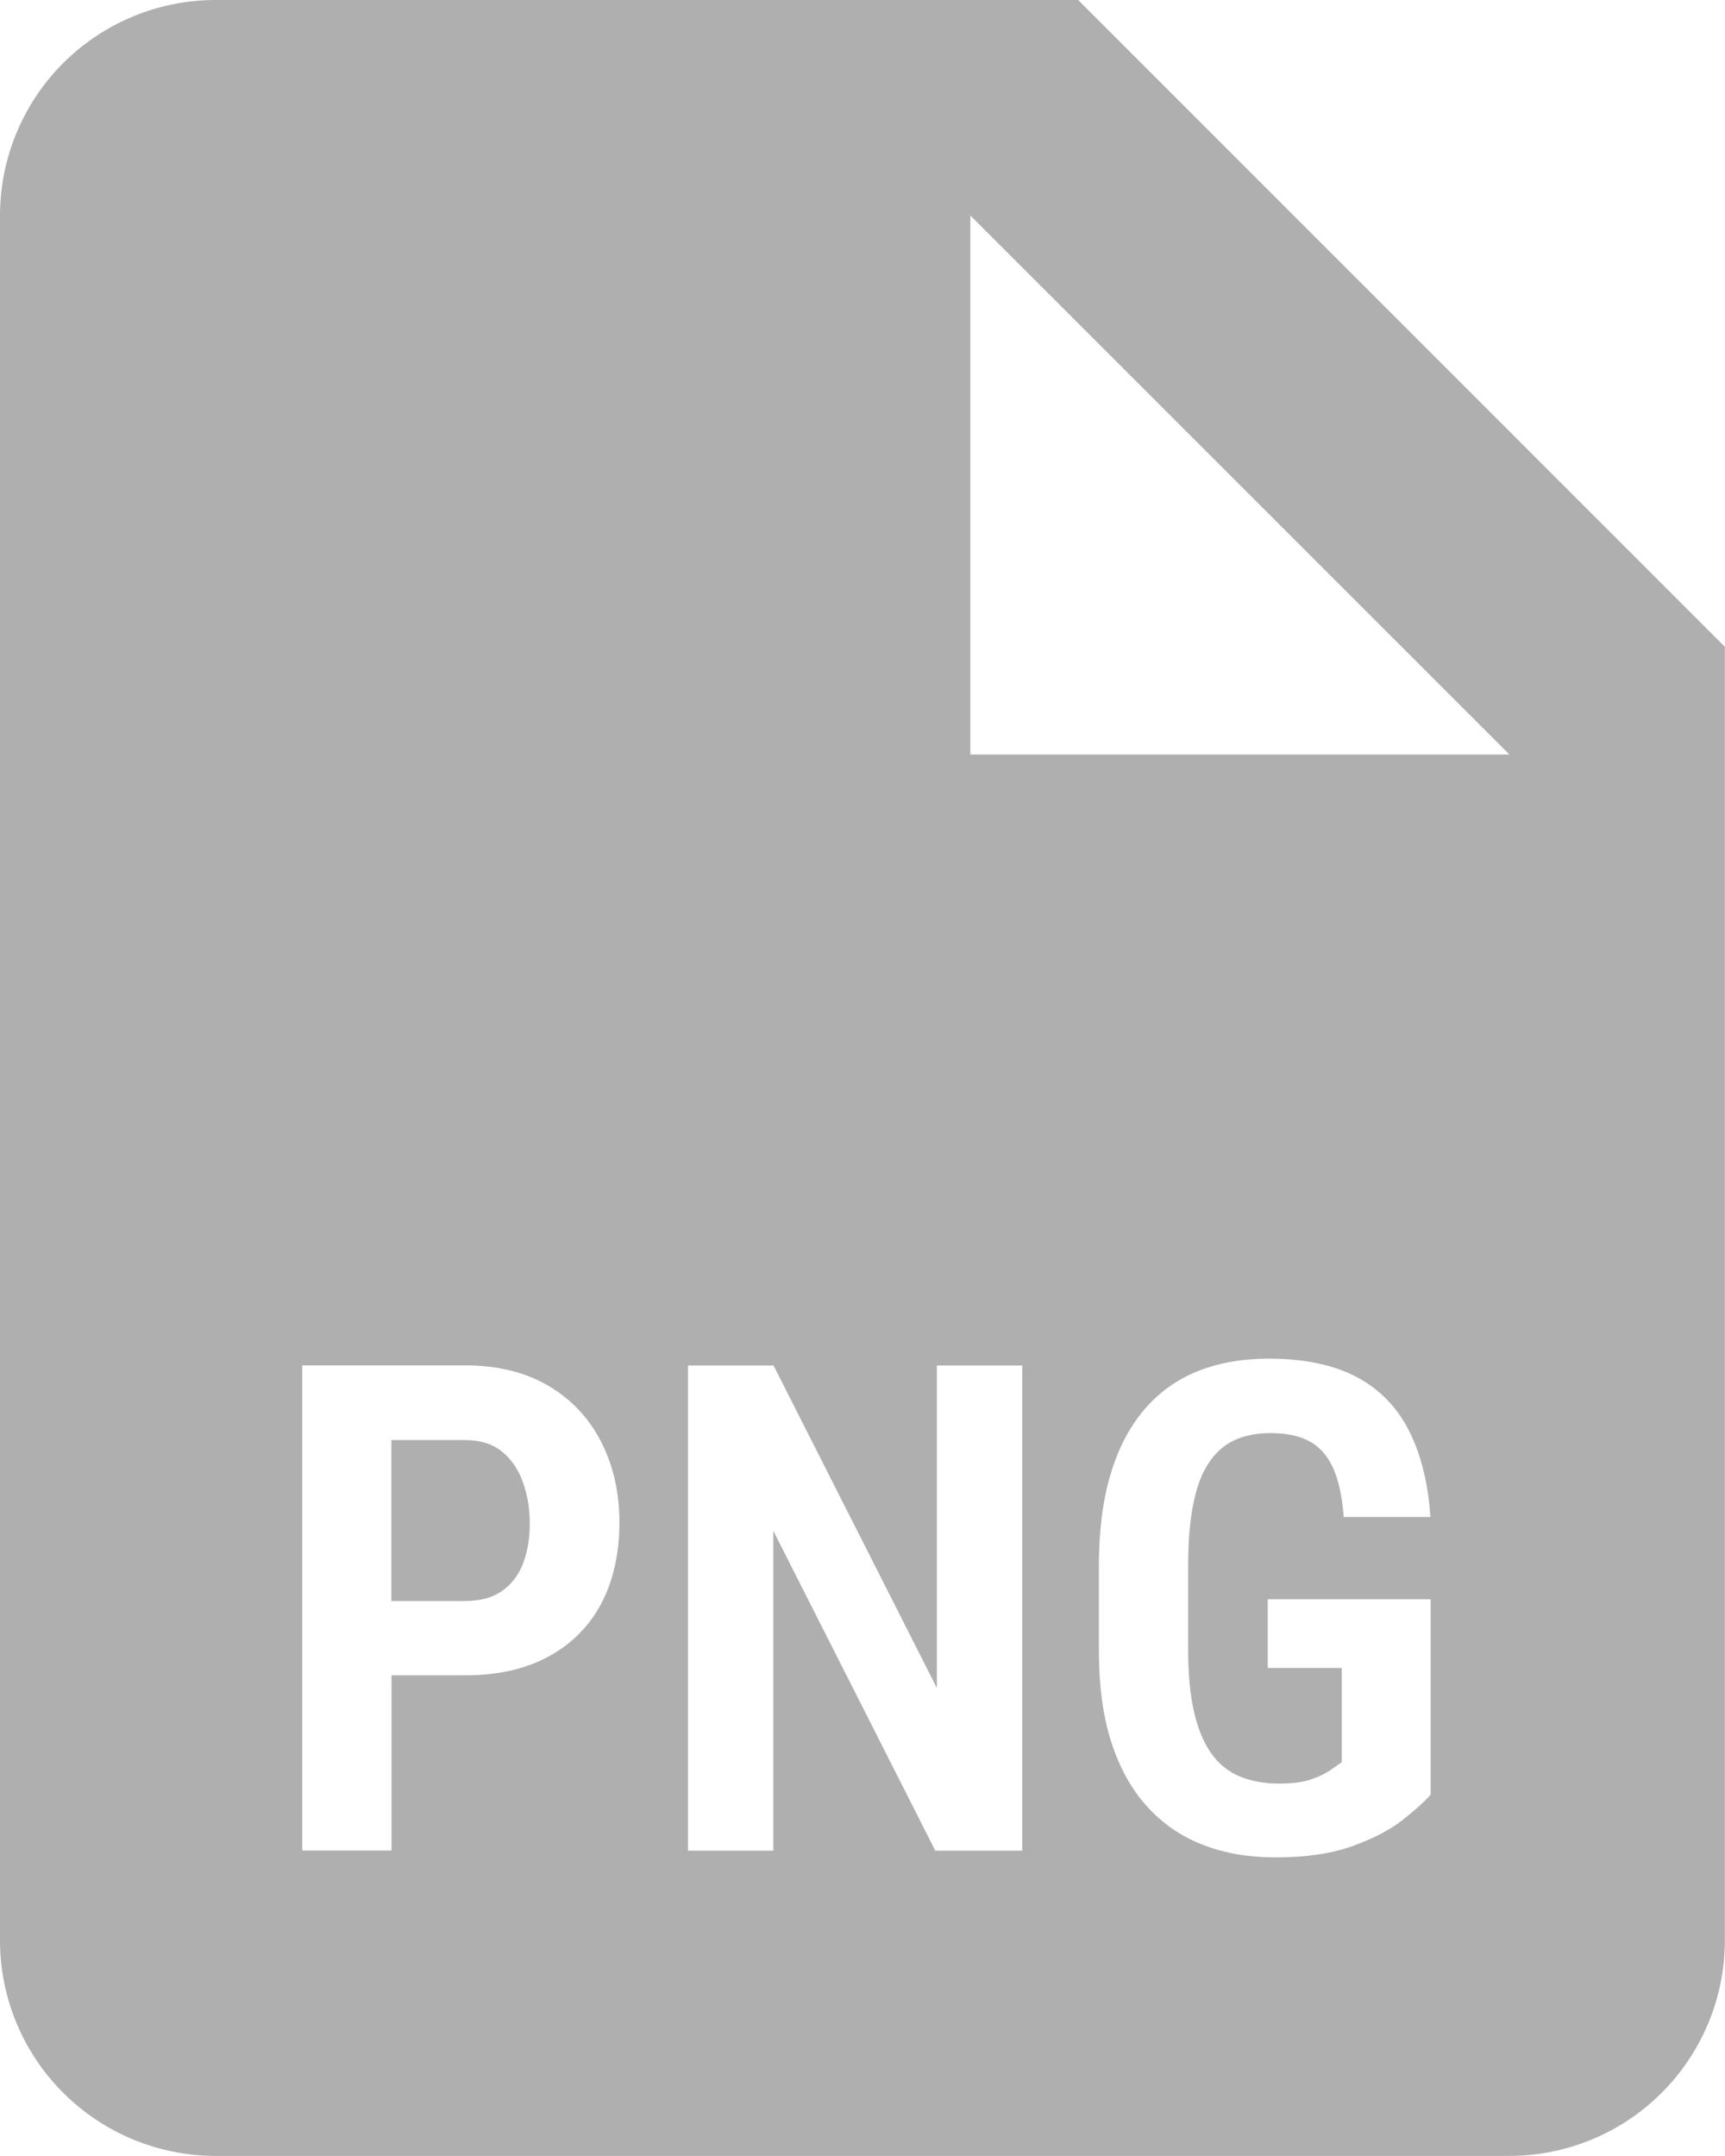 <?xml version="1.0" encoding="UTF-8"?> <svg xmlns="http://www.w3.org/2000/svg" id="_Слой_1" data-name="Слой 1" viewBox="0 0 131.39 164.24"><defs><style> .cls-1 { fill: #afafaf; } </style></defs><path class="cls-1" d="M82.12,0H16.42C12.07,0,7.89,1.73,4.81,4.81S0,12.07,0,16.42v131.39c0,4.36,1.73,8.53,4.81,11.61,3.08,3.08,7.26,4.81,11.61,4.81h98.54c4.36,0,8.53-1.73,11.61-4.81,3.08-3.08,4.81-7.26,4.81-11.61V49.27L82.12,0ZM45.78,122.19c-.93,1.73-2.27,3.06-4.02,4.01s-3.86,1.42-6.33,1.42h-5.61v13.35h-6.8v-36.96h12.41c2.47,0,4.58.52,6.33,1.55s3.09,2.45,4.02,4.26,1.4,3.87,1.4,6.17-.47,4.47-1.4,6.19ZM77.87,140.98h-6.63l-12.34-24.37v24.37h-6.5v-36.96h6.52l12.44,24.57v-24.57h6.5v36.96ZM108.99,136.69c-.49.56-1.22,1.21-2.18,1.97-.96.75-2.24,1.41-3.82,1.98-1.58.57-3.54.85-5.88.85-2.01,0-3.85-.32-5.5-.96s-3.07-1.62-4.25-2.93c-1.19-1.31-2.09-2.95-2.72-4.91-.63-1.96-.94-4.29-.94-6.98v-6.4c0-2.67.29-5,.88-6.97.58-1.97,1.44-3.62,2.56-4.94,1.12-1.32,2.48-2.3,4.07-2.94s3.4-.96,5.43-.96c2.69,0,4.91.46,6.66,1.38,1.75.92,3.09,2.28,4.01,4.09s1.47,4,1.64,6.59h-6.6c-.12-1.56-.39-2.8-.81-3.73-.42-.93-1.02-1.61-1.79-2.03s-1.76-.63-2.98-.63c-1.08,0-2.02.19-2.81.57-.79.38-1.44.98-1.95,1.79-.52.81-.9,1.86-1.14,3.14-.25,1.28-.37,2.81-.37,4.61v6.45c0,1.81.15,3.36.44,4.65s.73,2.34,1.29,3.15c.57.81,1.29,1.41,2.17,1.78.88.37,1.89.56,3.02.56,1.02,0,1.83-.11,2.44-.32.61-.21,1.09-.44,1.45-.69.35-.25.65-.45.89-.62v-7.18h-5.64v-5.23h12.41v14.9ZM82.12,57.48h-8.21V16.42l41.06,41.06h-32.85Z"></path><path class="cls-1" d="M38.25,110.59c-.72-.59-1.66-.89-2.83-.89h-5.61v12.26h5.61c1.17,0,2.11-.26,2.83-.77s1.25-1.21,1.59-2.09c.34-.88.51-1.9.51-3.05s-.17-2.14-.51-3.11c-.34-.97-.87-1.76-1.59-2.35Z"></path></svg> 